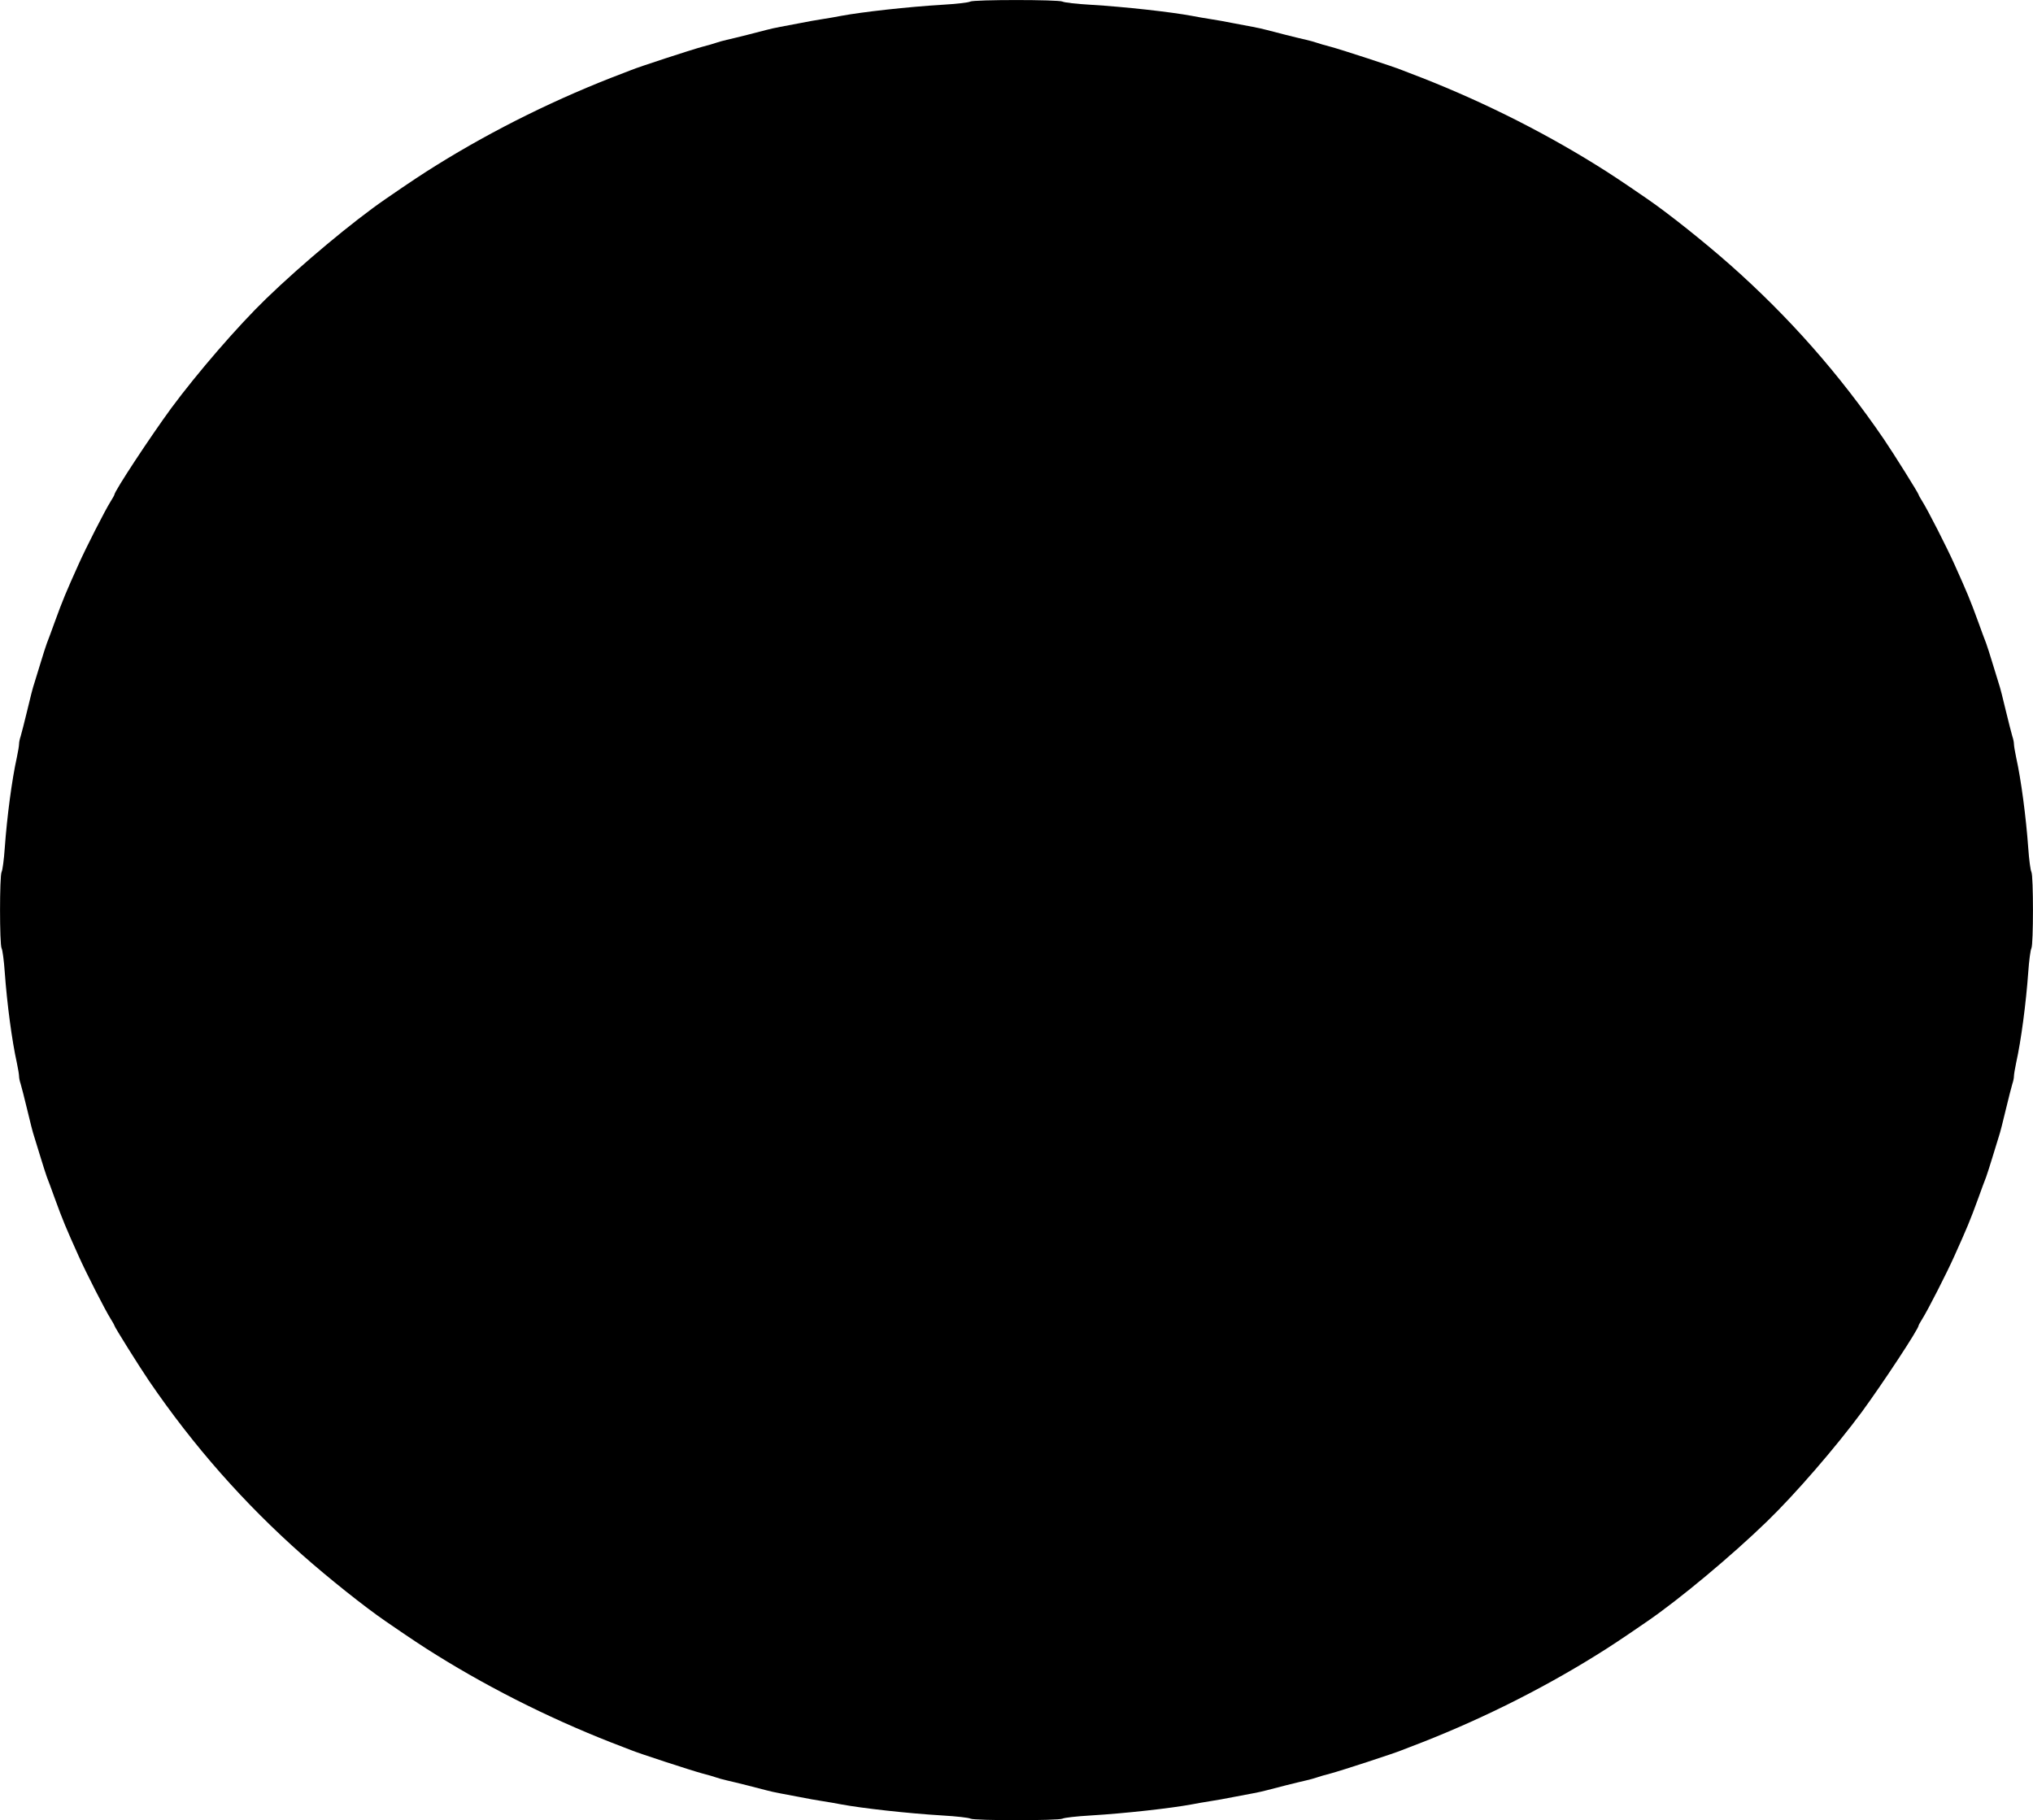 <?xml version="1.0" standalone="no"?>
<!DOCTYPE svg PUBLIC "-//W3C//DTD SVG 20010904//EN"
 "http://www.w3.org/TR/2001/REC-SVG-20010904/DTD/svg10.dtd">
<svg version="1.0" xmlns="http://www.w3.org/2000/svg"
 width="1280pt" height="1146pt" viewBox="0 0 1280 1146"
 preserveAspectRatio="xMidYMid meet">
<g transform="translate(0,1146) scale(0.1,-0.1)"
fill="#000000" stroke="none">
<path d="M6108 11450 c-9 -6 -88 -15 -175 -20 -217 -13 -503 -45 -638 -70 -27
-6 -79 -14 -115 -20 -36 -5 -99 -17 -140 -25 -41 -8 -98 -19 -127 -24 -28 -5
-68 -14 -90 -20 -44 -12 -190 -49 -248 -62 -22 -5 -51 -13 -65 -18 -14 -5 -54
-17 -90 -26 -70 -19 -398 -126 -446 -146 -16 -6 -38 -15 -49 -19 -410 -155
-813 -354 -1175 -579 -90 -56 -154 -98 -324 -215 -202 -139 -526 -409 -750
-626 -178 -172 -433 -467 -598 -690 -131 -179 -358 -523 -358 -545 0 -3 -11
-22 -24 -43 -33 -52 -154 -289 -200 -392 -81 -180 -100 -225 -151 -365 -20
-55 -42 -116 -50 -135 -7 -19 -25 -75 -40 -125 -15 -49 -33 -108 -40 -130 -8
-22 -27 -98 -44 -170 -17 -71 -36 -144 -41 -161 -6 -17 -10 -38 -10 -48 0 -10
-6 -48 -14 -85 -31 -139 -62 -374 -76 -569 -5 -73 -14 -141 -20 -152 -13 -25
-13 -455 0 -480 6 -11 15 -79 20 -152 14 -195 45 -430 76 -569 8 -37 14 -75
14 -85 0 -10 4 -31 10 -48 5 -17 24 -89 41 -161 17 -71 36 -148 44 -170 7 -22
25 -80 40 -130 15 -49 33 -106 40 -125 8 -19 30 -80 50 -135 51 -140 70 -185
151 -365 46 -103 167 -340 200 -392 13 -21 24 -40 24 -43 0 -8 157 -259 219
-350 280 -410 598 -770 966 -1096 164 -145 390 -325 521 -415 170 -117 234
-159 324 -215 362 -225 765 -424 1175 -579 11 -4 33 -13 49 -19 48 -20 376
-127 446 -146 36 -9 76 -21 90 -26 14 -5 43 -13 65 -18 58 -13 204 -50 248
-62 22 -6 62 -15 90 -20 29 -5 86 -16 127 -24 41 -8 104 -20 140 -25 36 -6 88
-14 115 -20 135 -25 421 -57 638 -70 87 -5 167 -14 177 -20 25 -13 555 -13
580 0 10 6 90 15 177 20 217 13 503 45 638 70 28 6 79 14 115 20 36 5 99 17
140 25 41 8 98 19 127 24 28 5 68 14 90 20 44 12 190 49 248 62 22 5 51 13 65
18 14 5 54 17 90 26 70 19 398 126 446 146 16 6 38 15 49 19 410 155 813 354
1175 579 90 56 154 98 324 215 202 139 526 409 750 626 178 172 433 467 598
690 131 179 358 523 358 545 0 3 11 22 24 43 33 52 154 289 200 392 81 180
100 225 151 365 20 55 42 116 50 135 7 19 25 76 40 125 15 50 33 108 40 130 8
22 27 99 44 170 17 72 36 144 41 161 6 17 10 38 10 48 0 10 6 48 14 85 31 139
62 374 76 569 5 73 14 141 20 152 13 25 13 455 0 480 -6 11 -15 79 -20 152
-14 195 -45 430 -76 569 -8 37 -14 75 -14 85 0 10 -4 31 -10 48 -5 17 -24 90
-41 161 -17 72 -36 148 -44 170 -7 22 -25 81 -40 130 -15 50 -33 106 -40 125
-8 19 -30 80 -50 135 -51 140 -70 185 -151 365 -46 103 -167 340 -200 392 -13
21 -24 40 -24 43 0 8 -157 259 -219 350 -280 410 -598 770 -966 1096 -164 145
-390 325 -521 415 -170 117 -234 159 -324 215 -362 225 -765 424 -1175 579
-11 4 -33 13 -49 19 -48 20 -376 127 -446 146 -36 9 -76 21 -90 26 -14 5 -43
13 -65 18 -58 13 -204 50 -248 62 -22 6 -62 15 -90 20 -29 5 -86 16 -127 24
-41 8 -104 20 -140 25 -36 6 -87 14 -115 20 -135 25 -421 57 -638 70 -87 5
-167 14 -177 20 -25 13 -559 13 -582 0z"/>
</g>
</svg>
